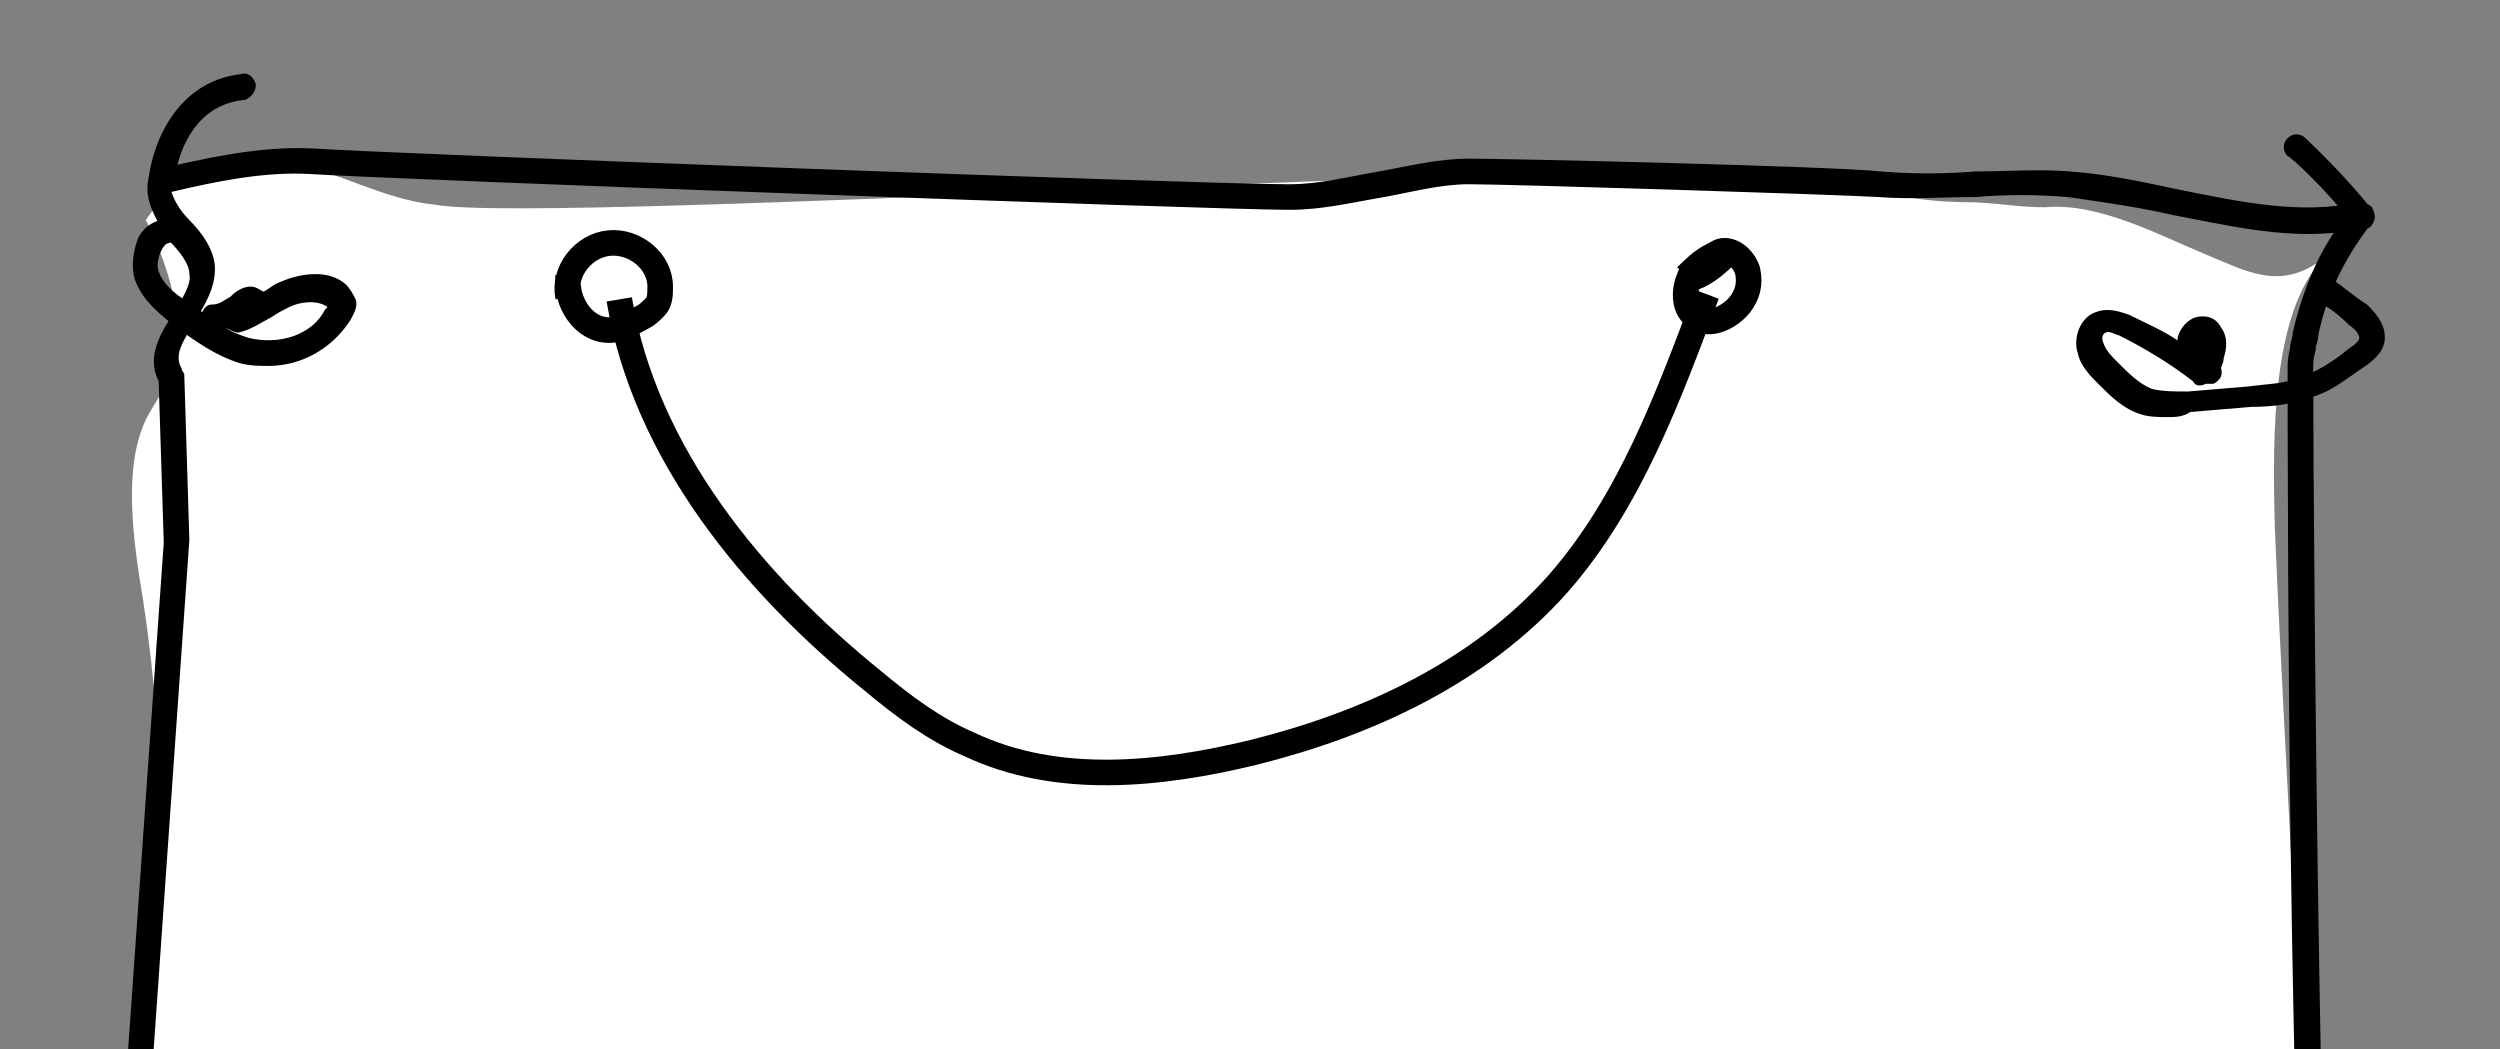 <?xml version="1.0" encoding="UTF-8"?> <!-- Generator: Adobe Illustrator 22.1.0, SVG Export Plug-In . SVG Version: 6.00 Build 0) --> <svg xmlns="http://www.w3.org/2000/svg" xmlns:xlink="http://www.w3.org/1999/xlink" id="Layer_1" x="0px" y="0px" viewBox="0 0 97.7 41" style="enable-background:new 0 0 97.7 41;" xml:space="preserve"><rect x="0" y="0" width="97.7" height="41" fill="#808080" stroke="none"/> <style type="text/css"> .st0{clip-path:url(#SVGID_2_);} .st1{fill:#FFFFFF;} .st2{fill:none;stroke:#000000;stroke-miterlimit:10;} </style> <g id="Layer_2_1_"> </g> <g> <defs> <rect id="SVGID_1_" width="97.7" height="41"></rect> </defs> <clipPath id="SVGID_2_"> <use xlink:href="#SVGID_1_" style="overflow:visible;"></use> </clipPath> <g class="st0"> <g id="Layer_1_1_"> <title>TBarCode - 11.12.1.16467</title> <desc>BarCode licensed to MEM:TEC-IT Datenverarbeitung GmbH Internal License</desc> <path class="st1" d="M5.6,23.5c-0.4-2.4-0.8-5.2,0.1-7.1c0.3-0.6,0.7-1.1,1-1.8c0.7-1.9-0.2-4.4-1-6C7.1,6.5,9.3,6,11.2,6.3 C13.2,6.7,15,7.8,17,8c4.3,0.8,49.6-2.1,53.9-1.1c2,0.5,3.9,1,5.9,1c1.1,0,2,0.2,3.1,0.2c2.1-0.2,4.5,1.1,6.2,1.8s3,1.5,4.7,0.2 c-2,2.1-2,6.8-1.9,10.5c0.4,9.6,1.1,19.1,1.2,28.7c0,3.1,0,6.5-1.2,9.1c-1,2.3-2.6,3.6-4.2,4.5c-6.6,4.4-24.6,6.6-31.7,6.8 c-1.5,0-3.1,0-4.6-0.8C46.5,67.6,15,65.3,13.6,63c-1.7-2.6-3.3-5-5-7.6c-2.6-4-3.9-7.8-2.9-13.6C6.6,36.1,6.5,29.5,5.6,23.5z"></path> <g> <g> <path d="M92.3,8.9c-0.1,0-0.3-0.1-0.4-0.2c-1-1.3-2.4-2.6-2.5-2.6c-0.2-0.2-0.2-0.5,0-0.7s0.5-0.2,0.7,0 c0.1,0.1,1.5,1.4,2.6,2.8c0.2,0.2,0.1,0.5-0.1,0.7C92.6,8.9,92.5,8.9,92.3,8.9z"></path> </g> <g> <path d="M6.3,7.6L6.3,7.6C6,7.6,5.8,7.3,5.8,7.1c0.1-1.3,1-3.9,3.6-4.2C9.7,2.8,9.9,3,10,3.3c0,0.3-0.2,0.5-0.4,0.6 C7.1,4.1,6.8,7,6.8,7.2C6.8,7.4,6.5,7.6,6.3,7.6z"></path> </g> <g> <path d="M10.5,14.3c-0.4,0-0.7,0-1.1-0.1c-1-0.3-1.8-0.9-2.5-1.4c-0.5-0.4-1.3-1-1.6-1.8c-0.2-0.5-0.1-1.2,0.1-1.7 c0.2-0.4,0.6-0.7,1-0.7C6.7,8.5,7,8.7,7,8.9c0,0.3-0.1,0.5-0.4,0.6c-0.1,0-0.2,0.1-0.3,0.3c-0.1,0.2-0.2,0.6-0.1,0.8 c0.2,0.6,0.8,1,1.3,1.3c0.1,0.1,0.3,0.2,0.4,0.3C8,12,8.1,11.9,8.3,11.9c0.3,0,0.5-0.2,0.7-0.3c0.1-0.1,0.4-0.4,0.8-0.4 c0.2,0,0.3,0.1,0.5,0.2c0.2-0.1,0.4-0.3,0.7-0.4c0.7-0.3,1.8-0.5,2.5,0.1c0.2,0.2,0.3,0.4,0.4,0.6c0.1,0.3-0.1,0.6-0.2,0.8 C13,13.6,11.8,14.3,10.5,14.3z M8.8,12.8c0.3,0.2,0.6,0.3,0.9,0.4c1.2,0.3,2.5-0.1,3-1.1c0.1-0.1,0.1-0.1,0.1-0.1 c-0.4-0.3-1.1-0.2-1.5,0c-0.2,0.1-0.4,0.2-0.7,0.4c-0.4,0.2-0.8,0.5-1.3,0.6C9.2,13,9,12.9,8.8,12.8L8.8,12.8z"></path> </g> <g> <path d="M84.7,16.3c-0.3,0-0.7,0-1-0.1C83,16,82.5,15.5,82,15c-0.3-0.3-0.7-0.7-0.8-1.2c-0.2-0.6,0.1-1.4,0.7-1.6 c0.5-0.2,1,0,1.3,0.1c0.6,0.3,1.3,0.6,1.9,1c0,0,0,0,0-0.1c0.1-0.4,0.4-0.7,0.7-0.8c0.4-0.1,0.8,0,1,0.4 c0.3,0.4,0.2,0.9,0.1,1.2c0,0.2-0.1,0.3-0.1,0.4c0.1,0.3-0.1,0.5-0.3,0.6c-0.1,0-0.2,0-0.3,0c-0.2,0.1-0.4,0.1-0.5-0.1 c-0.9-0.7-1.9-1.3-2.9-1.8c-0.1,0-0.4-0.2-0.5-0.1c-0.1,0-0.2,0.2-0.1,0.4c0.1,0.3,0.3,0.5,0.6,0.8c0.4,0.4,0.8,0.8,1.3,1 c0.4,0.1,0.9,0.1,1.4,0.1l2.4-0.2c0.7-0.1,1.5-0.1,2.1-0.4c0.6-0.2,1.2-0.6,1.7-1c0.1-0.1,0.5-0.3,0.5-0.5 c0-0.1-0.1-0.3-0.4-0.5c-0.4-0.4-0.8-0.7-1.2-0.9c-0.2-0.1-0.3-0.5-0.2-0.7c0.1-0.2,0.5-0.3,0.7-0.2c0.5,0.3,0.9,0.7,1.4,1 c0.3,0.3,0.7,0.7,0.7,1.3s-0.6,1-0.9,1.2c-0.6,0.4-1.2,0.9-1.9,1.1c-0.8,0.3-1.6,0.4-2.4,0.4l-2.4,0.2 C85.3,16.3,85,16.3,84.7,16.3z M86,13.4L86,13.4L86,13.4z"></path> </g> <g> <path d="M91.1,57.7c-0.1,0-0.2,0-0.3-0.1c-1.4-1.3-1.4-39.8-1.4-43.3c0-0.4,0.1-0.6,0.1-0.8c0-0.1,0.1-0.3,0.1-0.5 c0.3-1.3,0.8-2.7,1.6-3.9c-2.1,0.2-4.2-0.3-6.3-0.7c-1.3-0.3-2.7-0.5-4.1-0.7c-1.2-0.1-2.4-0.1-3.6,0c-1.3,0-2.5,0.1-3.8,0 c-1.7-0.1-14.4-0.5-16-0.5c-1.1,0-2.2,0.3-3.3,0.5c-1.2,0.2-2.4,0.5-3.7,0.5c-2.9,0-35.3-1.2-38.3-1.4 c-1.8-0.1-3.7,0.3-5.4,0.7C6.8,7.8,7,8.2,7.4,8.6c0.5,0.5,1,1.2,1,1.9c0,0.8-0.4,1.4-0.8,2.1c-0.5,0.8-0.8,1.3-0.5,1.8 c0,0.1,0.1,0.2,0.1,0.2l0.2,6.5L5.2,52.5c0,0.3-0.3,0.5-0.5,0.5c-0.3,0-0.5-0.3-0.5-0.5l2.2-31.3l-0.2-6.3 c-0.5-1,0.1-1.9,0.6-2.7c0.3-0.5,0.7-1.1,0.6-1.5c0-0.4-0.4-0.9-0.8-1.3C6.2,8.7,5.6,7.9,5.8,7c0-0.2,0.2-0.3,0.4-0.4 c1.8-0.4,3.9-0.9,6-0.8C15.1,6,46.9,7.2,50.3,7.2h0.1c1.2,0,2.3-0.3,3.5-0.5c1.1-0.2,2.3-0.5,3.5-0.5c1.7,0,14.3,0.3,16.1,0.5 c1.2,0.1,2.5,0.1,3.7,0c1.2,0,2.5-0.1,3.7,0c1.4,0.1,2.8,0.4,4.2,0.7c2.5,0.5,4.8,1,7.1,0.5c0.2,0,0.4,0.1,0.5,0.2 c0.1,0.2,0.1,0.4,0,0.6c-1.1,1.4-1.8,2.9-2.1,4.4c0,0.2-0.1,0.4-0.1,0.5c0,0.2-0.1,0.3-0.1,0.7c0,7.1,0.3,41.8,1,42.5 c0.2,0.2,0.2,0.5,0,0.7C91.4,57.7,91.2,57.7,91.1,57.7z"></path> </g> </g> </g> <path class="st2" d="M22.2,10.8c-0.1,1,0.6,2.1,1.6,2.1c0.5,0,0.9-0.3,1.3-0.5c0.2-0.1,0.3-0.2,0.5-0.4c0.2-0.2,0.2-0.5,0.2-0.8 c0-1-1-1.8-2-1.7c-1,0.1-1.8,1.1-1.6,2.1"></path> <path class="st2" d="M67.4,10c-0.4,0.4-0.9,0.8-1.4,0.9c-0.2,0.5-0.2,1.2,0.3,1.5c0.5,0.4,1.3,0,1.7-0.5c0.3-0.4,0.4-0.8,0.3-1.3 c-0.1-0.4-0.5-0.8-0.9-0.8c-0.2,0-0.3,0.1-0.5,0.2c-0.4,0.2-0.7,0.5-1,0.8"></path> <path class="st2" d="M24.2,11.7c1,6,5.2,11.1,9.9,14.9c1.2,1,2.4,1.9,3.8,2.5c3.4,1.6,7.4,1.2,11.1,0.3c4.4-1.1,8.8-3.1,11.9-6.6 c2.8-3.2,4.3-7.3,5.8-11.3"></path> </g> </g> </svg> 